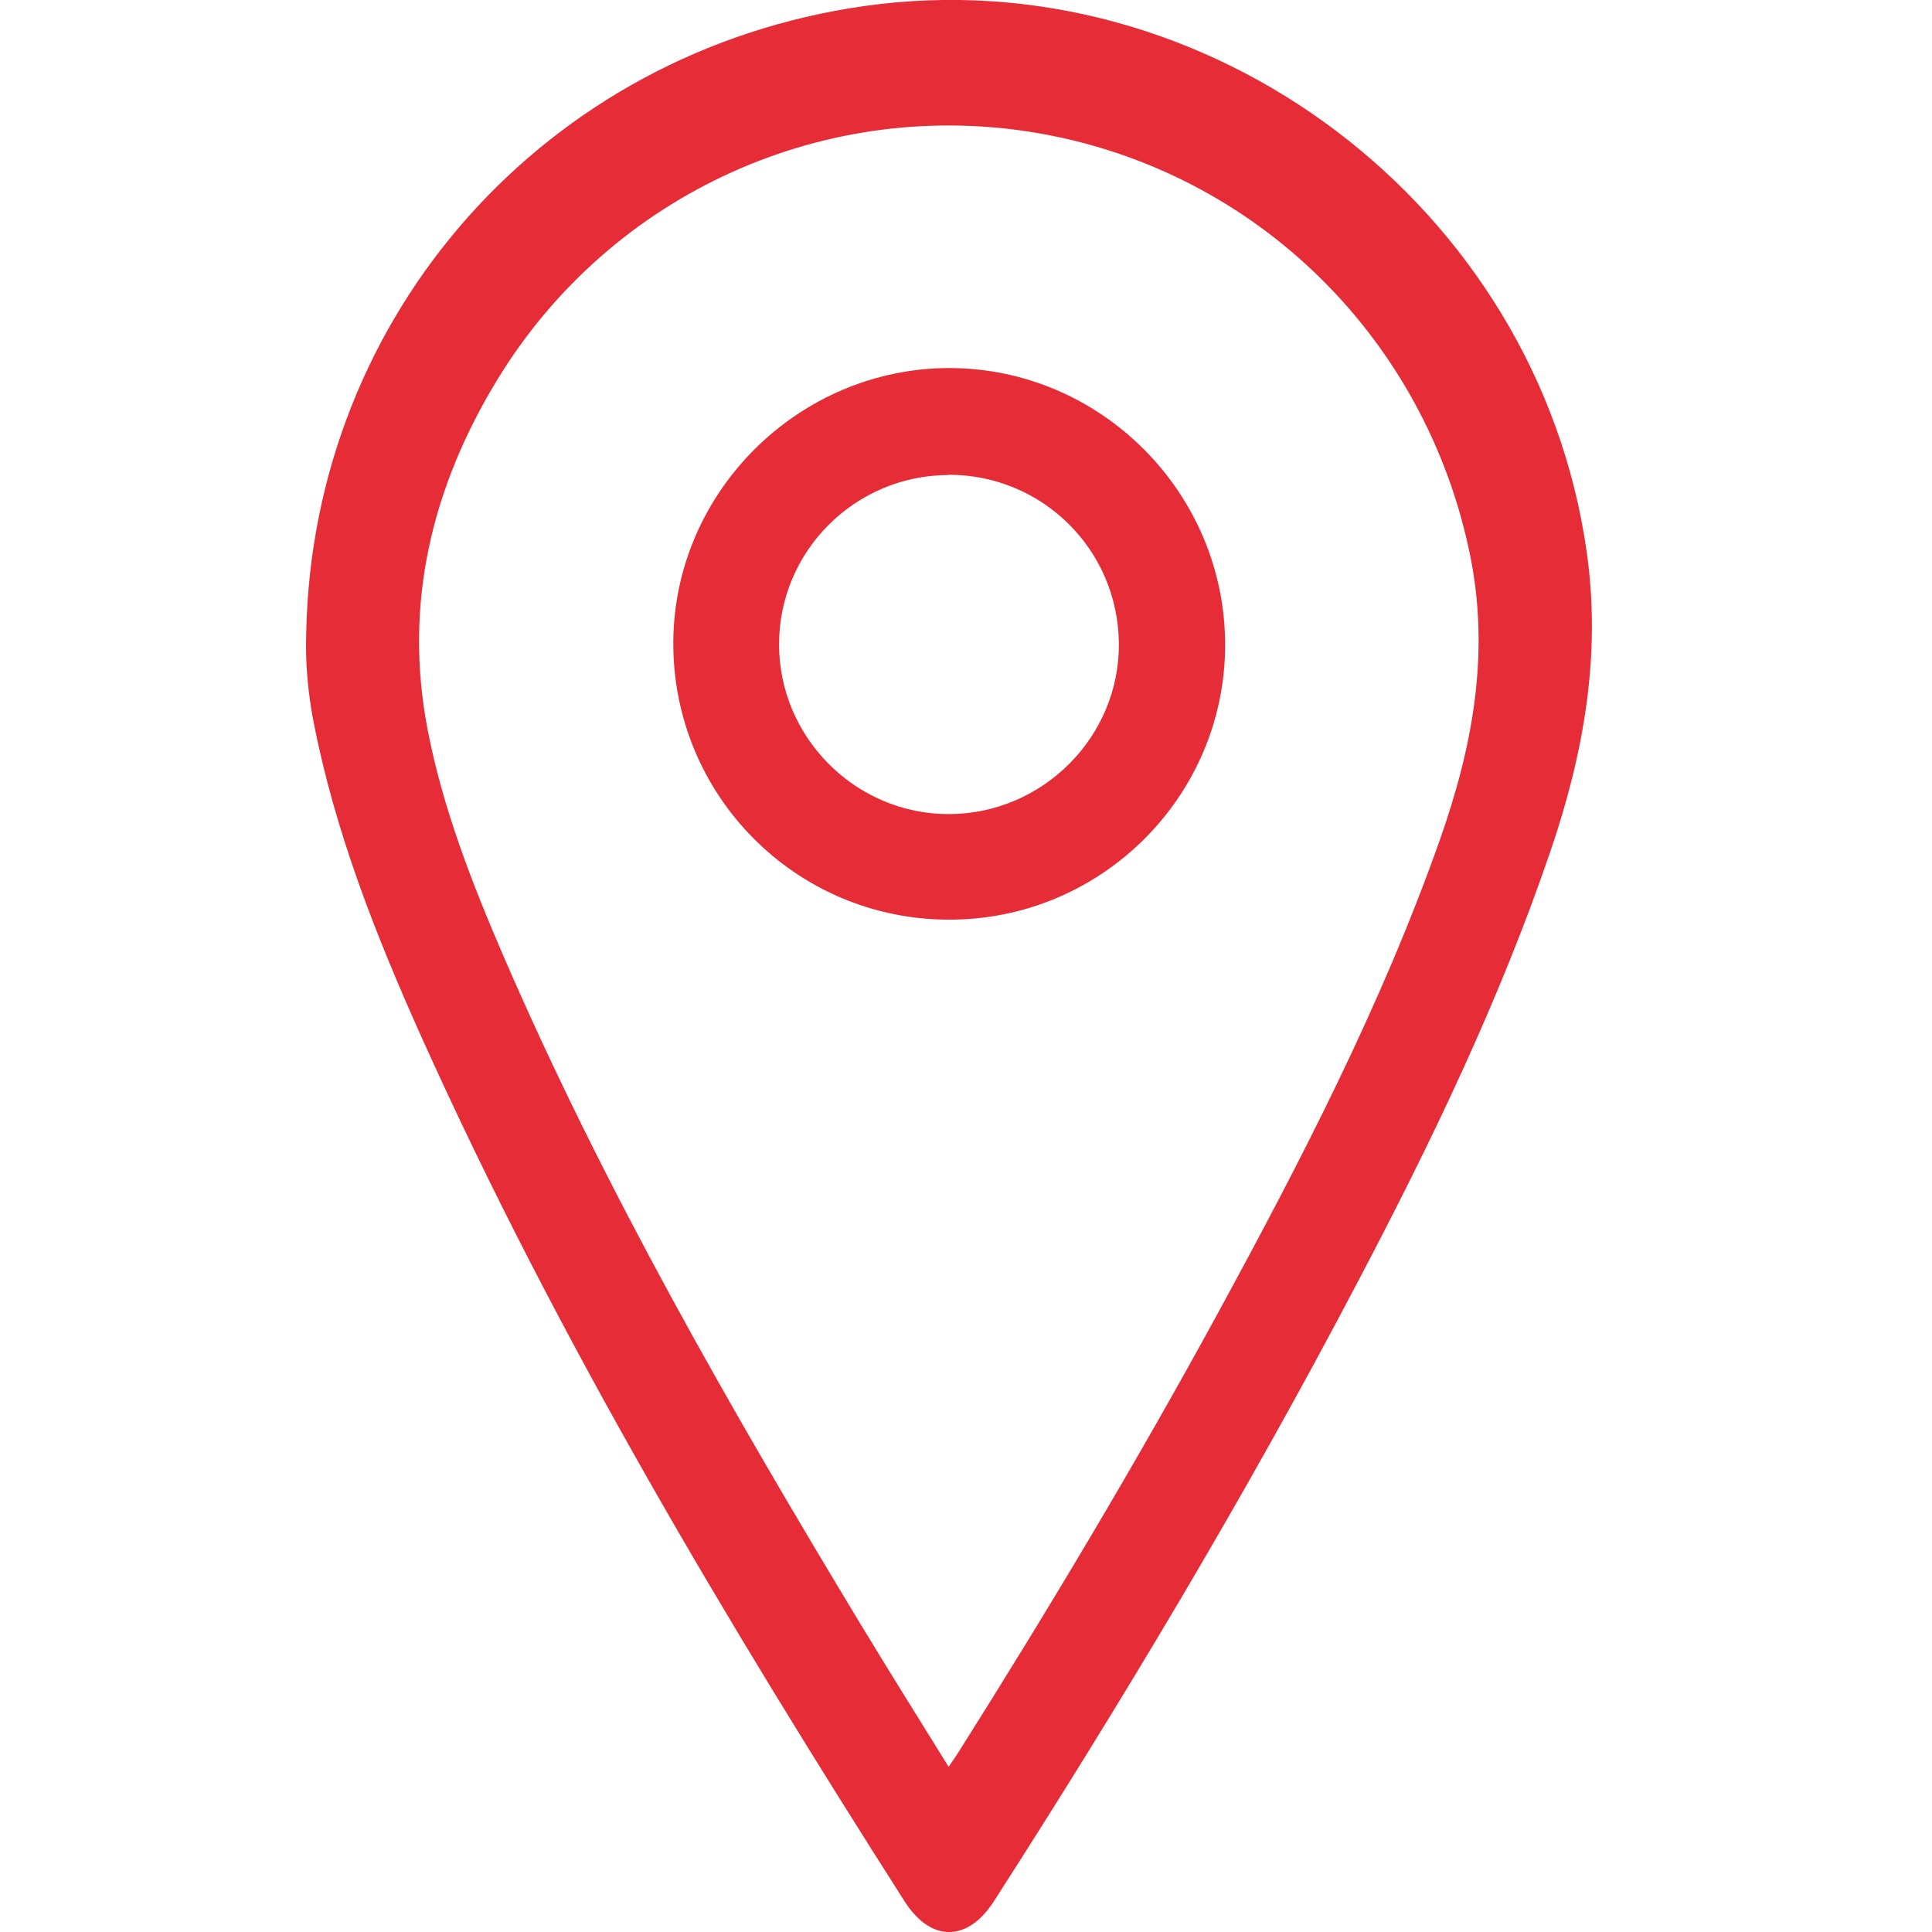 <?xml version="1.0" encoding="UTF-8"?><svg id="Camada_1" xmlns="http://www.w3.org/2000/svg" viewBox="0 0 80 80"><defs><style>.cls-1{fill:#e62c36;}</style></defs><path class="cls-1" d="M12.68,26.22C12.93,13,22.61,2.12,35.79,.25c14.26-2.02,27.88,8.29,29.91,22.59,.61,4.27-.12,8.34-1.48,12.35-2.12,6.23-4.97,12.14-8.03,17.95-4.6,8.76-9.68,17.25-15.03,25.58-1.1,1.71-2.62,1.71-3.71,0-7.35-11.53-14.36-23.25-19.98-35.74-1.9-4.23-3.6-8.53-4.49-13.11-.23-1.2-.34-2.41-.3-3.64Zm26.6,46.94c.19-.28,.29-.42,.38-.56,3.78-5.99,7.41-12.06,10.8-18.28,3.44-6.32,6.74-12.7,9.15-19.51,1.36-3.85,2.1-7.74,1.26-11.84-1.83-8.95-8.83-15.85-17.79-17.44-8.82-1.56-17.75,2.43-22.48,10.18-2.72,4.46-3.9,9.3-2.89,14.52,.63,3.26,1.84,6.35,3.15,9.39,4.16,9.61,9.36,18.67,14.76,27.61,1.18,1.95,2.39,3.88,3.66,5.93Z"/><path class="cls-1" d="M39.26,38.08c-6.33-.02-11.42-5.17-11.38-11.51,.04-6.21,5.19-11.32,11.42-11.33,6.29,0,11.45,5.18,11.43,11.5-.02,6.27-5.17,11.37-11.46,11.34Zm.01-18.41c-3.87,.01-7.02,3.16-7.01,7.02,0,3.85,3.17,7.02,7.02,7.02,3.89,0,7.09-3.2,7.05-7.08-.04-3.88-3.18-6.98-7.06-6.97Z"/></svg>